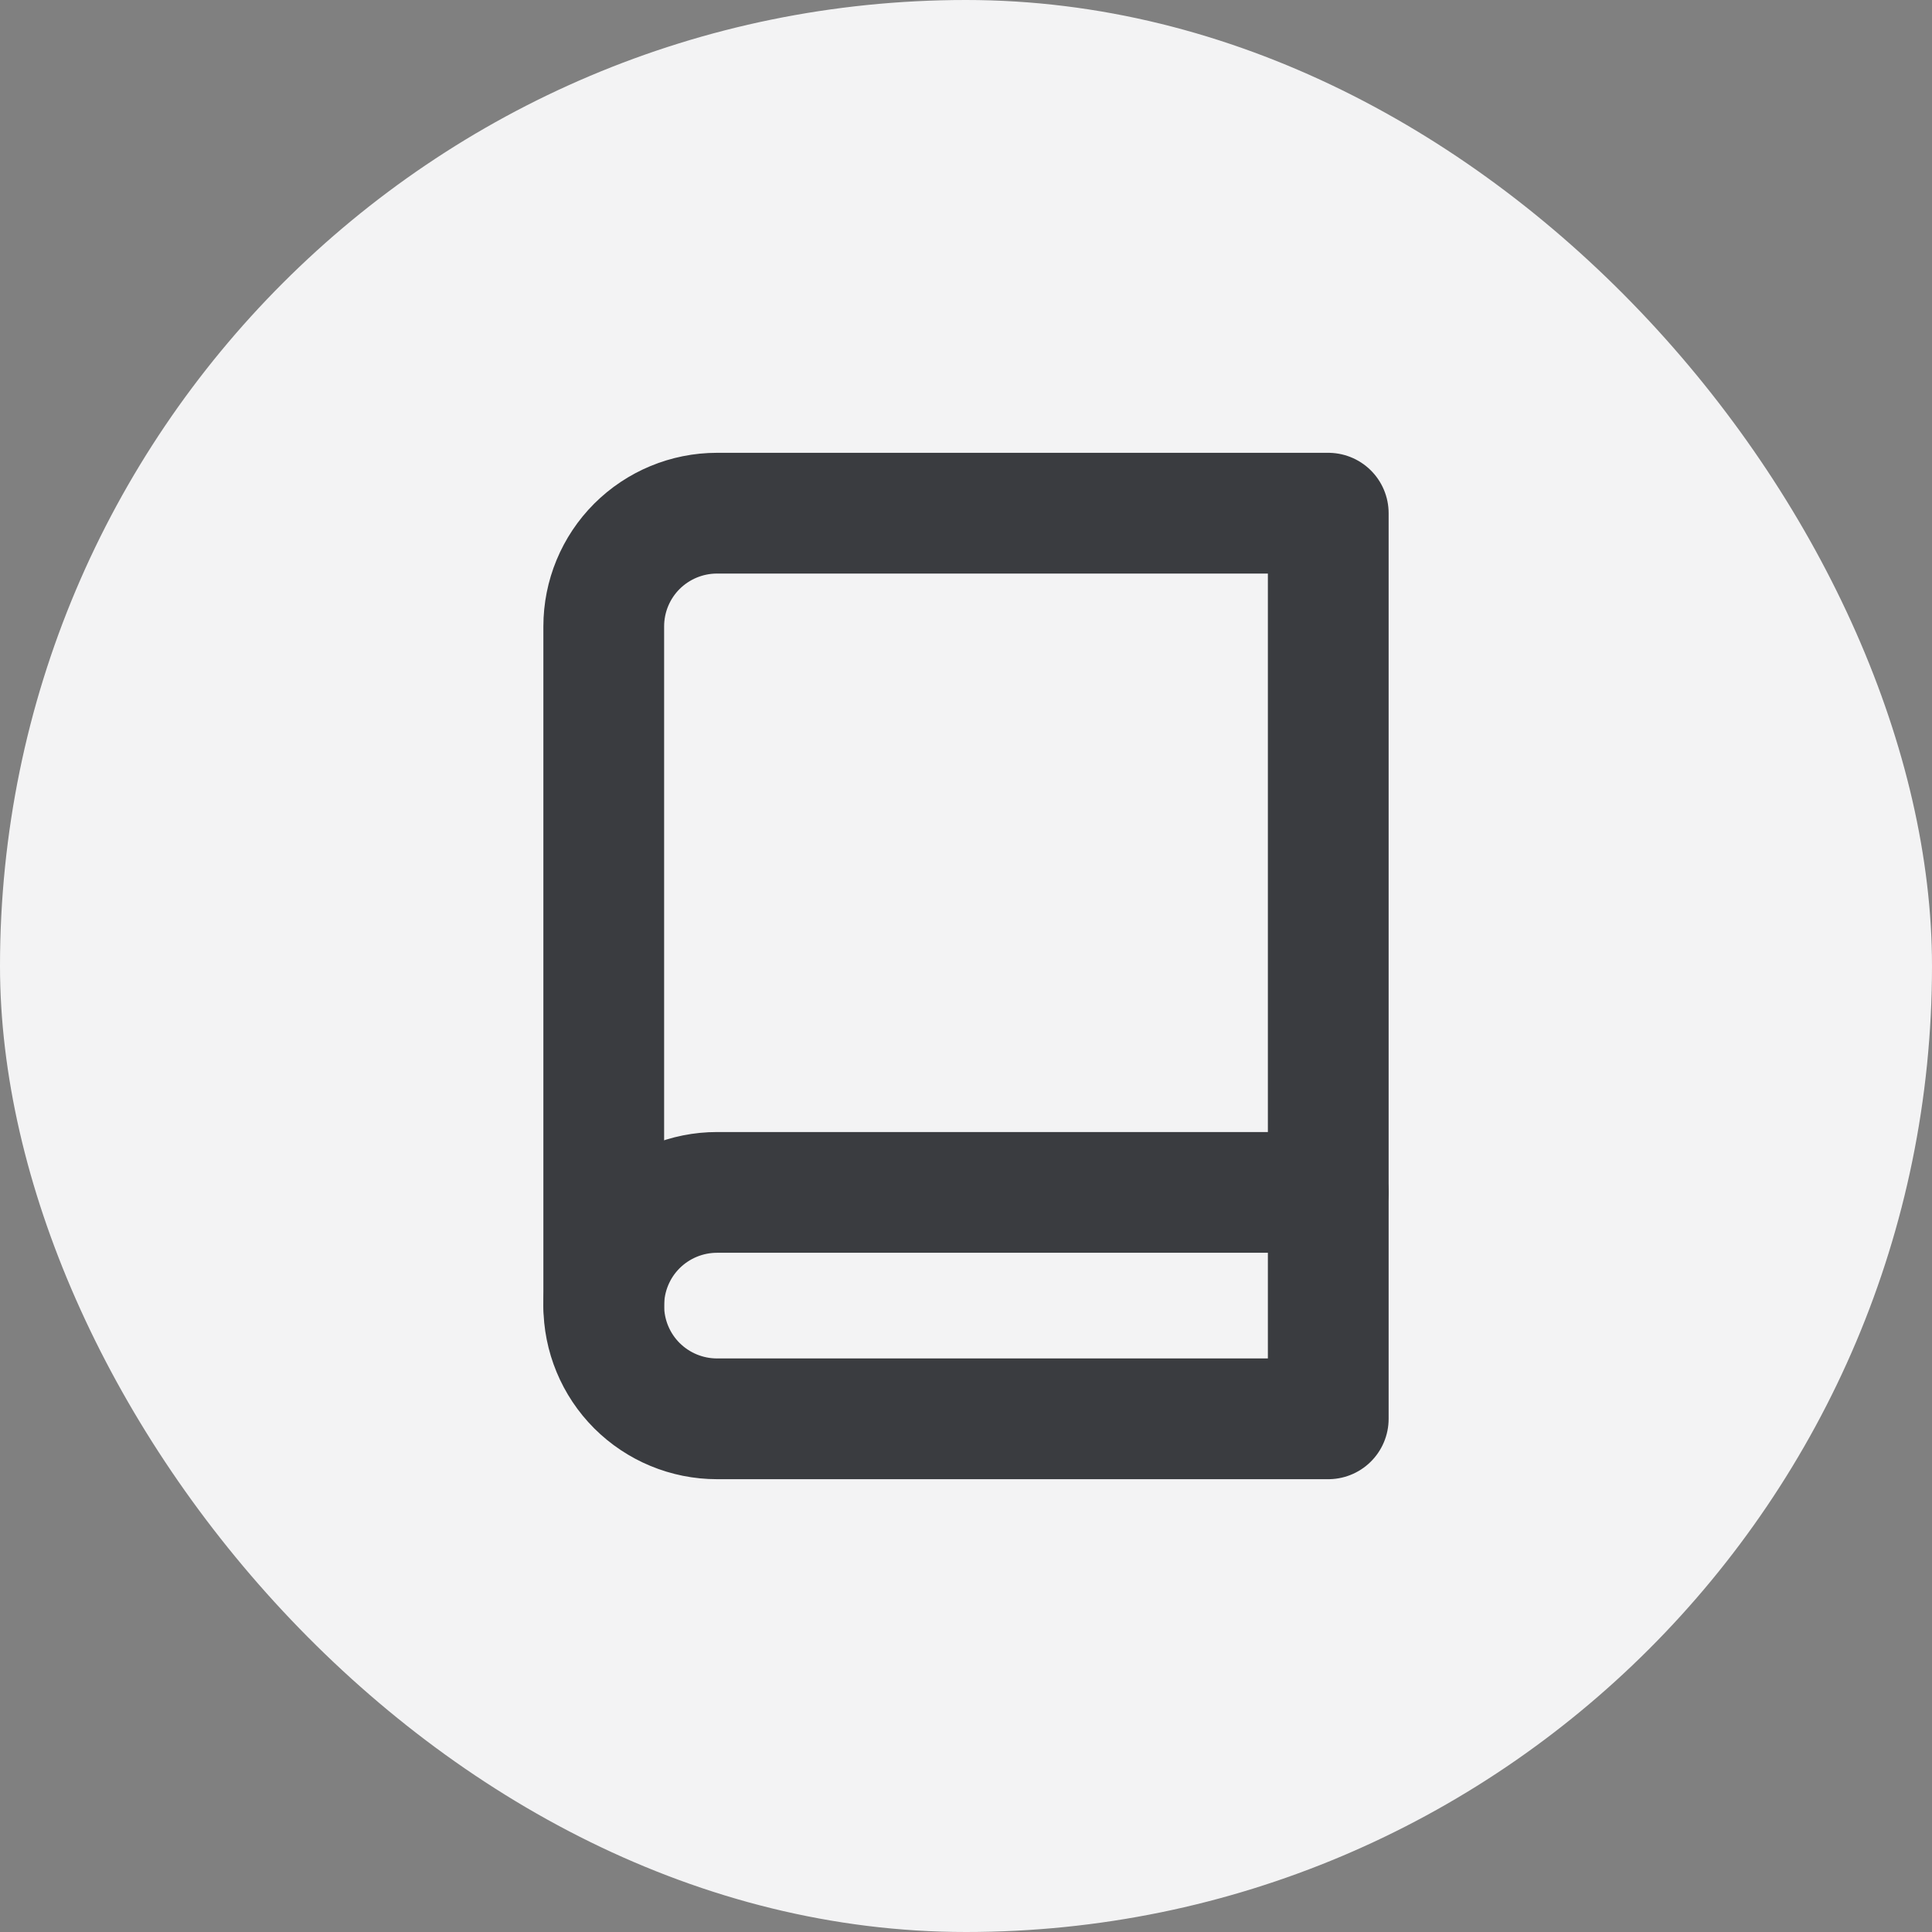 <svg width="32" height="32" viewBox="0 0 32 32" fill="none" xmlns="http://www.w3.org/2000/svg">
<rect x="0" y="0" width="32" height="32" fill="#808080" stroke="none"/>
<rect width="32" height="32" rx="16" fill="#F3F3F4"/>
<path d="M10 21.625C10 21.128 10.197 20.651 10.549 20.299C10.901 19.948 11.378 19.75 11.875 19.75H22" stroke="#3A3C40" stroke-width="2" stroke-linecap="round" stroke-linejoin="round"/>
<path d="M11.875 8.5H22V23.5H11.875C11.378 23.5 10.901 23.302 10.549 22.951C10.197 22.599 10 22.122 10 21.625V10.375C10 9.878 10.197 9.401 10.549 9.049C10.901 8.698 11.378 8.5 11.875 8.5V8.5Z" stroke="#3A3C40" stroke-width="2" stroke-linecap="round" stroke-linejoin="round"/>
</svg>